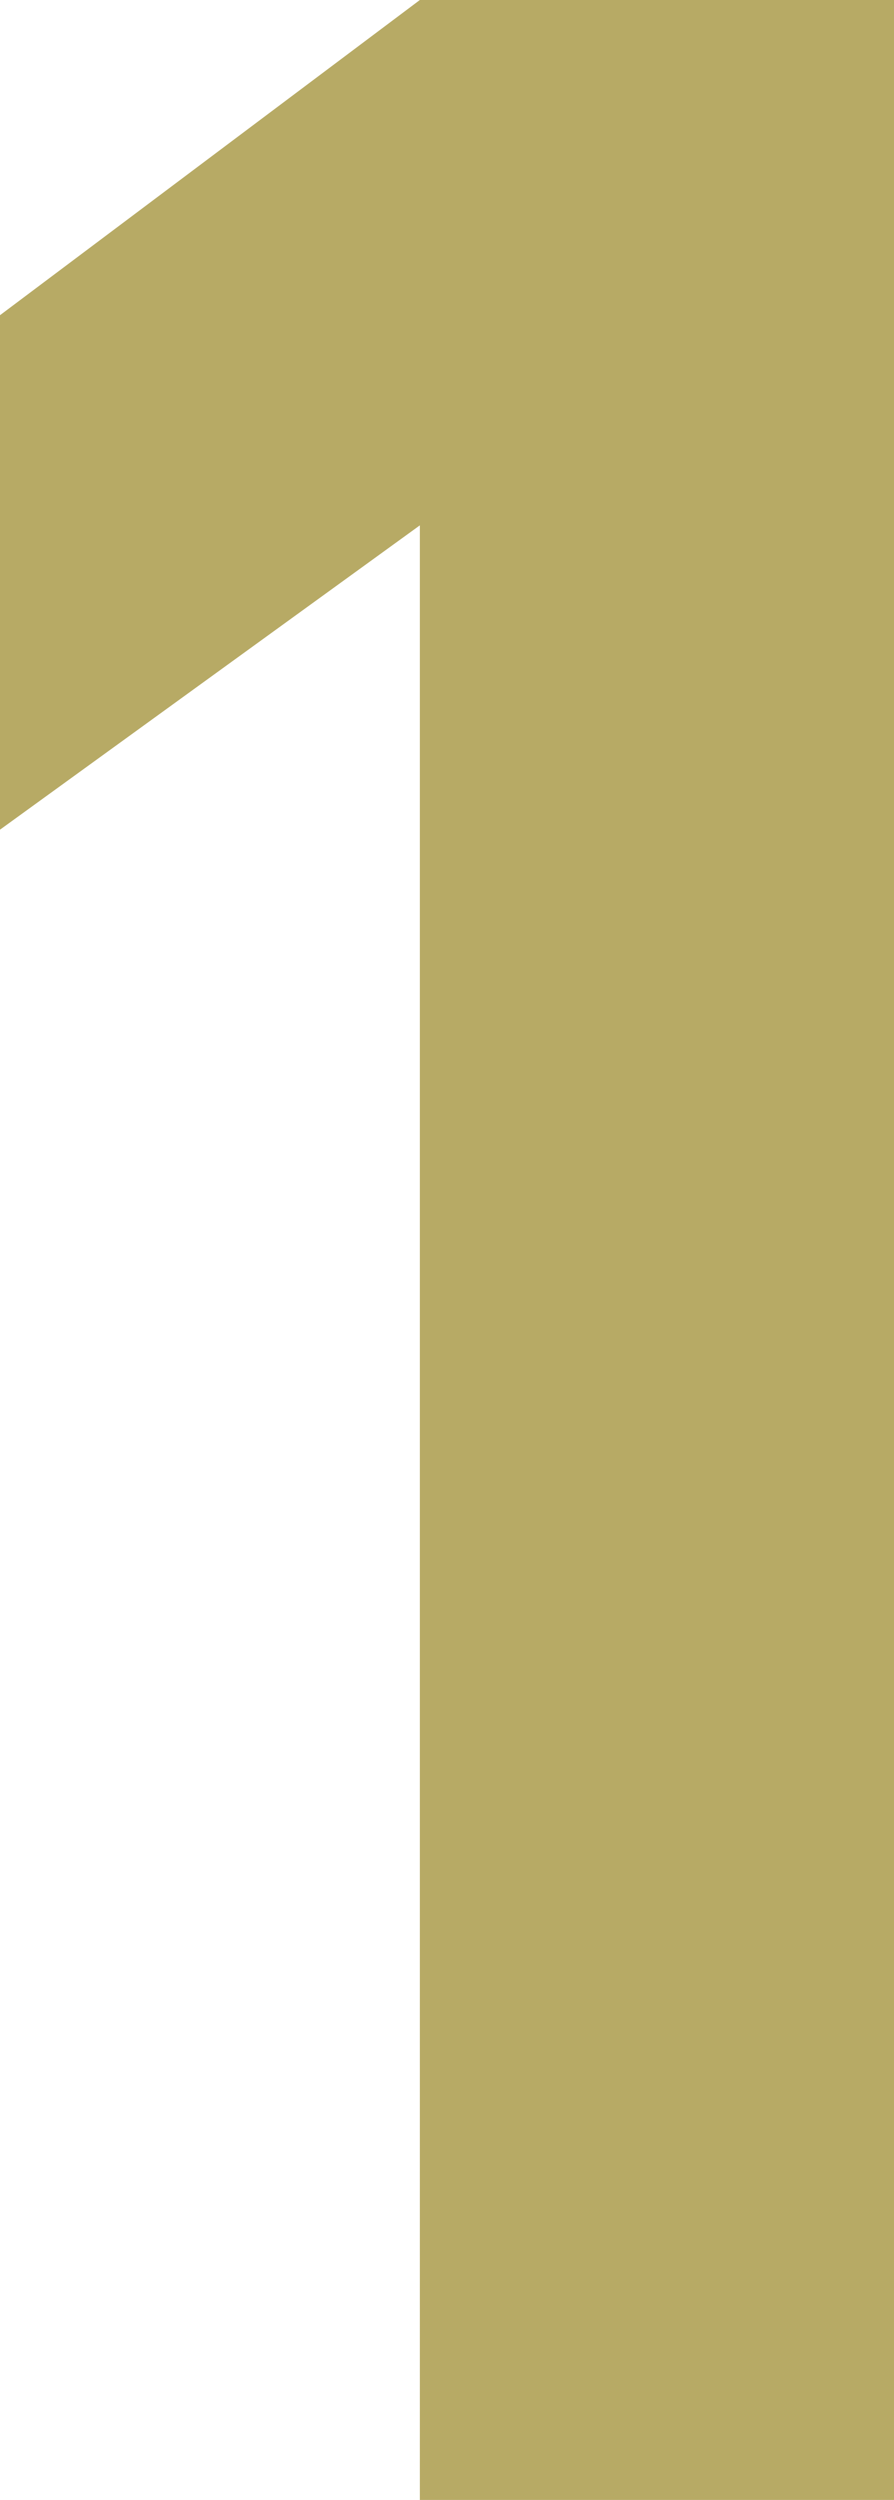 <svg xmlns="http://www.w3.org/2000/svg" width="49.4" height="138" viewBox="0 0 49.4 138">
  <path id="パス_2962" data-name="パス 2962" d="M82.6,57V166h26.2V28H82.6L59.4,45.4V73.8Z" transform="translate(-59.4 -28)" fill="#b7aa65"/>
</svg>
